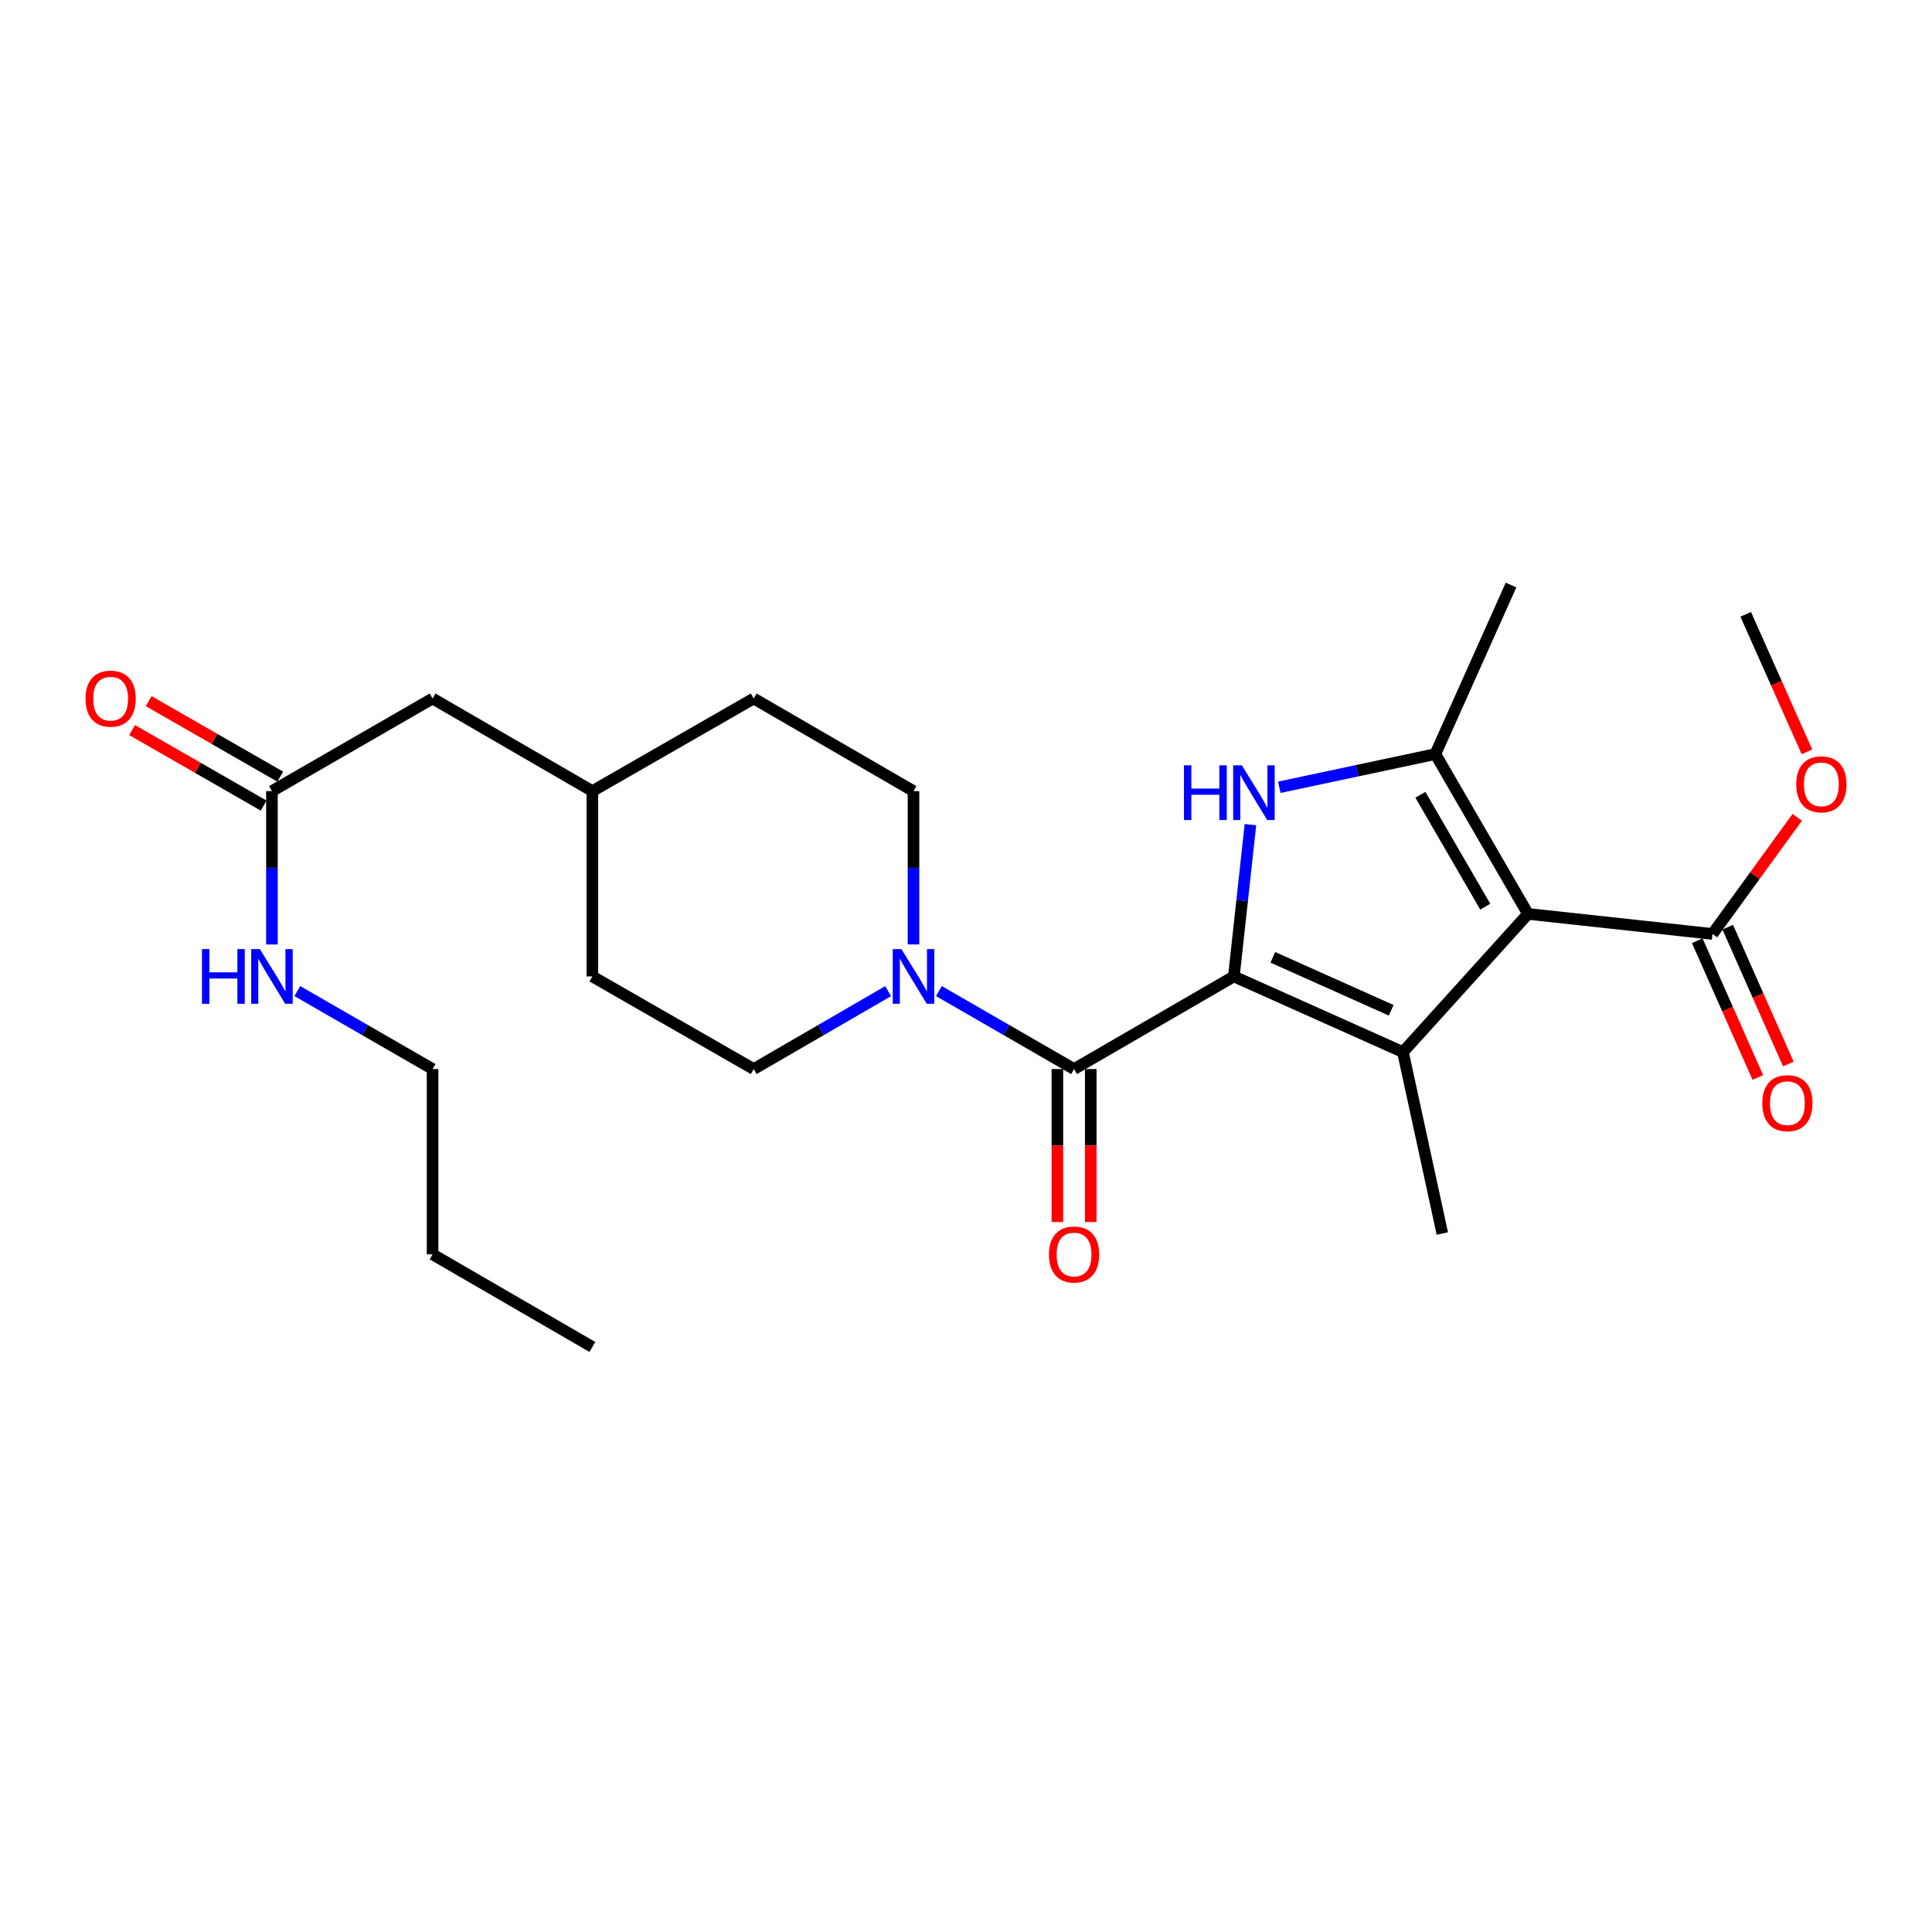 <?xml version='1.0' encoding='iso-8859-1'?>
<svg version='1.1' baseProfile='full'
              xmlns='http://www.w3.org/2000/svg'
                      xmlns:rdkit='http://www.rdkit.org/xml'
                      xmlns:xlink='http://www.w3.org/1999/xlink'
                  xml:space='preserve'
width='1000px' height='1000px' viewBox='0 0 1000 1000'>
<!-- END OF HEADER -->
<rect style='opacity:1.0;fill:#FFFFFF;stroke:none' width='1000' height='1000' x='0' y='0'> </rect>
<path class='bond-1' d='M 638.645,505.4 L 726.158,544.553' style='fill:none;fill-rule:evenodd;stroke:#000000;stroke-width:6px;stroke-linecap:butt;stroke-linejoin:miter;stroke-opacity:1' />
<path class='bond-1' d='M 658.823,495.513 L 720.082,522.92' style='fill:none;fill-rule:evenodd;stroke:#000000;stroke-width:6px;stroke-linecap:butt;stroke-linejoin:miter;stroke-opacity:1' />
<path class='bond-2' d='M 638.645,505.4 L 642.935,466.121' style='fill:none;fill-rule:evenodd;stroke:#000000;stroke-width:6px;stroke-linecap:butt;stroke-linejoin:miter;stroke-opacity:1' />
<path class='bond-2' d='M 642.935,466.121 L 647.225,426.842' style='fill:none;fill-rule:evenodd;stroke:#0000FF;stroke-width:6px;stroke-linecap:butt;stroke-linejoin:miter;stroke-opacity:1' />
<path class='bond-4' d='M 638.645,505.4 L 555.938,553.338' style='fill:none;fill-rule:evenodd;stroke:#000000;stroke-width:6px;stroke-linecap:butt;stroke-linejoin:miter;stroke-opacity:1' />
<path class='bond-0' d='M 790.892,473.038 L 726.158,544.553' style='fill:none;fill-rule:evenodd;stroke:#000000;stroke-width:6px;stroke-linecap:butt;stroke-linejoin:miter;stroke-opacity:1' />
<path class='bond-6' d='M 790.892,473.038 L 886.385,483.407' style='fill:none;fill-rule:evenodd;stroke:#000000;stroke-width:6px;stroke-linecap:butt;stroke-linejoin:miter;stroke-opacity:1' />
<path class='bond-25' d='M 790.892,473.038 L 742.934,390.311' style='fill:none;fill-rule:evenodd;stroke:#000000;stroke-width:6px;stroke-linecap:butt;stroke-linejoin:miter;stroke-opacity:1' />
<path class='bond-25' d='M 768.762,469.288 L 735.191,411.379' style='fill:none;fill-rule:evenodd;stroke:#000000;stroke-width:6px;stroke-linecap:butt;stroke-linejoin:miter;stroke-opacity:1' />
<path class='bond-15' d='M 726.158,544.553 L 746.54,638.454' style='fill:none;fill-rule:evenodd;stroke:#000000;stroke-width:6px;stroke-linecap:butt;stroke-linejoin:miter;stroke-opacity:1' />
<path class='bond-3' d='M 662.173,407.495 L 702.554,398.903' style='fill:none;fill-rule:evenodd;stroke:#0000FF;stroke-width:6px;stroke-linecap:butt;stroke-linejoin:miter;stroke-opacity:1' />
<path class='bond-3' d='M 702.554,398.903 L 742.934,390.311' style='fill:none;fill-rule:evenodd;stroke:#000000;stroke-width:6px;stroke-linecap:butt;stroke-linejoin:miter;stroke-opacity:1' />
<path class='bond-17' d='M 742.934,390.311 L 782.106,302.817' style='fill:none;fill-rule:evenodd;stroke:#000000;stroke-width:6px;stroke-linecap:butt;stroke-linejoin:miter;stroke-opacity:1' />
<path class='bond-5' d='M 555.938,553.338 L 520.952,533.158' style='fill:none;fill-rule:evenodd;stroke:#000000;stroke-width:6px;stroke-linecap:butt;stroke-linejoin:miter;stroke-opacity:1' />
<path class='bond-5' d='M 520.952,533.158 L 485.966,512.978' style='fill:none;fill-rule:evenodd;stroke:#0000FF;stroke-width:6px;stroke-linecap:butt;stroke-linejoin:miter;stroke-opacity:1' />
<path class='bond-8' d='M 547.305,553.338 L 547.305,592.932' style='fill:none;fill-rule:evenodd;stroke:#000000;stroke-width:6px;stroke-linecap:butt;stroke-linejoin:miter;stroke-opacity:1' />
<path class='bond-8' d='M 547.305,592.932 L 547.305,632.526' style='fill:none;fill-rule:evenodd;stroke:#FF0000;stroke-width:6px;stroke-linecap:butt;stroke-linejoin:miter;stroke-opacity:1' />
<path class='bond-8' d='M 564.57,553.338 L 564.57,592.932' style='fill:none;fill-rule:evenodd;stroke:#000000;stroke-width:6px;stroke-linecap:butt;stroke-linejoin:miter;stroke-opacity:1' />
<path class='bond-8' d='M 564.57,592.932 L 564.57,632.526' style='fill:none;fill-rule:evenodd;stroke:#FF0000;stroke-width:6px;stroke-linecap:butt;stroke-linejoin:miter;stroke-opacity:1' />
<path class='bond-9' d='M 472.827,488.842 L 472.827,449.163' style='fill:none;fill-rule:evenodd;stroke:#0000FF;stroke-width:6px;stroke-linecap:butt;stroke-linejoin:miter;stroke-opacity:1' />
<path class='bond-9' d='M 472.827,449.163 L 472.827,409.485' style='fill:none;fill-rule:evenodd;stroke:#000000;stroke-width:6px;stroke-linecap:butt;stroke-linejoin:miter;stroke-opacity:1' />
<path class='bond-10' d='M 459.697,513.01 L 424.908,533.174' style='fill:none;fill-rule:evenodd;stroke:#0000FF;stroke-width:6px;stroke-linecap:butt;stroke-linejoin:miter;stroke-opacity:1' />
<path class='bond-10' d='M 424.908,533.174 L 390.12,553.338' style='fill:none;fill-rule:evenodd;stroke:#000000;stroke-width:6px;stroke-linecap:butt;stroke-linejoin:miter;stroke-opacity:1' />
<path class='bond-11' d='M 878.492,486.903 L 894.175,522.303' style='fill:none;fill-rule:evenodd;stroke:#000000;stroke-width:6px;stroke-linecap:butt;stroke-linejoin:miter;stroke-opacity:1' />
<path class='bond-11' d='M 894.175,522.303 L 909.857,557.703' style='fill:none;fill-rule:evenodd;stroke:#FF0000;stroke-width:6px;stroke-linecap:butt;stroke-linejoin:miter;stroke-opacity:1' />
<path class='bond-11' d='M 894.277,479.91 L 909.96,515.31' style='fill:none;fill-rule:evenodd;stroke:#000000;stroke-width:6px;stroke-linecap:butt;stroke-linejoin:miter;stroke-opacity:1' />
<path class='bond-11' d='M 909.96,515.31 L 925.642,550.71' style='fill:none;fill-rule:evenodd;stroke:#FF0000;stroke-width:6px;stroke-linecap:butt;stroke-linejoin:miter;stroke-opacity:1' />
<path class='bond-16' d='M 886.385,483.407 L 908.324,453.225' style='fill:none;fill-rule:evenodd;stroke:#000000;stroke-width:6px;stroke-linecap:butt;stroke-linejoin:miter;stroke-opacity:1' />
<path class='bond-16' d='M 908.324,453.225 L 930.264,423.044' style='fill:none;fill-rule:evenodd;stroke:#FF0000;stroke-width:6px;stroke-linecap:butt;stroke-linejoin:miter;stroke-opacity:1' />
<path class='bond-7' d='M 140.759,409.485 L 223.898,361.546' style='fill:none;fill-rule:evenodd;stroke:#000000;stroke-width:6px;stroke-linecap:butt;stroke-linejoin:miter;stroke-opacity:1' />
<path class='bond-12' d='M 145.057,401.999 L 111.014,382.452' style='fill:none;fill-rule:evenodd;stroke:#000000;stroke-width:6px;stroke-linecap:butt;stroke-linejoin:miter;stroke-opacity:1' />
<path class='bond-12' d='M 111.014,382.452 L 76.97,362.906' style='fill:none;fill-rule:evenodd;stroke:#FF0000;stroke-width:6px;stroke-linecap:butt;stroke-linejoin:miter;stroke-opacity:1' />
<path class='bond-12' d='M 136.461,416.971 L 102.417,397.425' style='fill:none;fill-rule:evenodd;stroke:#000000;stroke-width:6px;stroke-linecap:butt;stroke-linejoin:miter;stroke-opacity:1' />
<path class='bond-12' d='M 102.417,397.425 L 68.374,377.879' style='fill:none;fill-rule:evenodd;stroke:#FF0000;stroke-width:6px;stroke-linecap:butt;stroke-linejoin:miter;stroke-opacity:1' />
<path class='bond-13' d='M 140.759,409.485 L 140.759,449.163' style='fill:none;fill-rule:evenodd;stroke:#000000;stroke-width:6px;stroke-linecap:butt;stroke-linejoin:miter;stroke-opacity:1' />
<path class='bond-13' d='M 140.759,449.163 L 140.759,488.842' style='fill:none;fill-rule:evenodd;stroke:#0000FF;stroke-width:6px;stroke-linecap:butt;stroke-linejoin:miter;stroke-opacity:1' />
<path class='bond-18' d='M 472.827,409.485 L 390.12,361.546' style='fill:none;fill-rule:evenodd;stroke:#000000;stroke-width:6px;stroke-linecap:butt;stroke-linejoin:miter;stroke-opacity:1' />
<path class='bond-19' d='M 390.12,553.338 L 306.606,505.4' style='fill:none;fill-rule:evenodd;stroke:#000000;stroke-width:6px;stroke-linecap:butt;stroke-linejoin:miter;stroke-opacity:1' />
<path class='bond-21' d='M 153.898,512.976 L 188.898,533.157' style='fill:none;fill-rule:evenodd;stroke:#0000FF;stroke-width:6px;stroke-linecap:butt;stroke-linejoin:miter;stroke-opacity:1' />
<path class='bond-21' d='M 188.898,533.157 L 223.898,553.338' style='fill:none;fill-rule:evenodd;stroke:#000000;stroke-width:6px;stroke-linecap:butt;stroke-linejoin:miter;stroke-opacity:1' />
<path class='bond-14' d='M 223.898,361.546 L 306.606,409.485' style='fill:none;fill-rule:evenodd;stroke:#000000;stroke-width:6px;stroke-linecap:butt;stroke-linejoin:miter;stroke-opacity:1' />
<path class='bond-22' d='M 935.284,389.162 L 919.428,353.572' style='fill:none;fill-rule:evenodd;stroke:#FF0000;stroke-width:6px;stroke-linecap:butt;stroke-linejoin:miter;stroke-opacity:1' />
<path class='bond-22' d='M 919.428,353.572 L 903.573,317.982' style='fill:none;fill-rule:evenodd;stroke:#000000;stroke-width:6px;stroke-linecap:butt;stroke-linejoin:miter;stroke-opacity:1' />
<path class='bond-26' d='M 390.12,361.546 L 306.606,409.485' style='fill:none;fill-rule:evenodd;stroke:#000000;stroke-width:6px;stroke-linecap:butt;stroke-linejoin:miter;stroke-opacity:1' />
<path class='bond-20' d='M 306.606,505.4 L 306.606,409.485' style='fill:none;fill-rule:evenodd;stroke:#000000;stroke-width:6px;stroke-linecap:butt;stroke-linejoin:miter;stroke-opacity:1' />
<path class='bond-23' d='M 223.898,553.338 L 223.898,649.244' style='fill:none;fill-rule:evenodd;stroke:#000000;stroke-width:6px;stroke-linecap:butt;stroke-linejoin:miter;stroke-opacity:1' />
<path class='bond-24' d='M 223.898,649.244 L 306.606,697.183' style='fill:none;fill-rule:evenodd;stroke:#000000;stroke-width:6px;stroke-linecap:butt;stroke-linejoin:miter;stroke-opacity:1' />
<path  class='atom-3' d='M 612.813 396.13
L 616.653 396.13
L 616.653 408.17
L 631.133 408.17
L 631.133 396.13
L 634.973 396.13
L 634.973 424.45
L 631.133 424.45
L 631.133 411.37
L 616.653 411.37
L 616.653 424.45
L 612.813 424.45
L 612.813 396.13
' fill='#0000FF'/>
<path  class='atom-3' d='M 642.773 396.13
L 652.053 411.13
Q 652.973 412.61, 654.453 415.29
Q 655.933 417.97, 656.013 418.13
L 656.013 396.13
L 659.773 396.13
L 659.773 424.45
L 655.893 424.45
L 645.933 408.05
Q 644.773 406.13, 643.533 403.93
Q 642.333 401.73, 641.973 401.05
L 641.973 424.45
L 638.293 424.45
L 638.293 396.13
L 642.773 396.13
' fill='#0000FF'/>
<path  class='atom-6' d='M 466.567 491.24
L 475.847 506.24
Q 476.767 507.72, 478.247 510.4
Q 479.727 513.08, 479.807 513.24
L 479.807 491.24
L 483.567 491.24
L 483.567 519.56
L 479.687 519.56
L 469.727 503.16
Q 468.567 501.24, 467.327 499.04
Q 466.127 496.84, 465.767 496.16
L 465.767 519.56
L 462.087 519.56
L 462.087 491.24
L 466.567 491.24
' fill='#0000FF'/>
<path  class='atom-9' d='M 542.938 649.324
Q 542.938 642.524, 546.298 638.724
Q 549.658 634.924, 555.938 634.924
Q 562.218 634.924, 565.578 638.724
Q 568.938 642.524, 568.938 649.324
Q 568.938 656.204, 565.538 660.124
Q 562.138 664.004, 555.938 664.004
Q 549.698 664.004, 546.298 660.124
Q 542.938 656.244, 542.938 649.324
M 555.938 660.804
Q 560.258 660.804, 562.578 657.924
Q 564.938 655.004, 564.938 649.324
Q 564.938 643.764, 562.578 640.964
Q 560.258 638.124, 555.938 638.124
Q 551.618 638.124, 549.258 640.924
Q 546.938 643.724, 546.938 649.324
Q 546.938 655.044, 549.258 657.924
Q 551.618 660.804, 555.938 660.804
' fill='#FF0000'/>
<path  class='atom-12' d='M 912.154 571
Q 912.154 564.2, 915.514 560.4
Q 918.874 556.6, 925.154 556.6
Q 931.434 556.6, 934.794 560.4
Q 938.154 564.2, 938.154 571
Q 938.154 577.88, 934.754 581.8
Q 931.354 585.68, 925.154 585.68
Q 918.914 585.68, 915.514 581.8
Q 912.154 577.92, 912.154 571
M 925.154 582.48
Q 929.474 582.48, 931.794 579.6
Q 934.154 576.68, 934.154 571
Q 934.154 565.44, 931.794 562.64
Q 929.474 559.8, 925.154 559.8
Q 920.834 559.8, 918.474 562.6
Q 916.154 565.4, 916.154 571
Q 916.154 576.72, 918.474 579.6
Q 920.834 582.48, 925.154 582.48
' fill='#FF0000'/>
<path  class='atom-13' d='M 44.265 361.626
Q 44.265 354.826, 47.625 351.026
Q 50.985 347.226, 57.265 347.226
Q 63.545 347.226, 66.905 351.026
Q 70.265 354.826, 70.265 361.626
Q 70.265 368.506, 66.865 372.426
Q 63.465 376.306, 57.265 376.306
Q 51.025 376.306, 47.625 372.426
Q 44.265 368.546, 44.265 361.626
M 57.265 373.106
Q 61.585 373.106, 63.905 370.226
Q 66.265 367.306, 66.265 361.626
Q 66.265 356.066, 63.905 353.266
Q 61.585 350.426, 57.265 350.426
Q 52.945 350.426, 50.585 353.226
Q 48.265 356.026, 48.265 361.626
Q 48.265 367.346, 50.585 370.226
Q 52.945 373.106, 57.265 373.106
' fill='#FF0000'/>
<path  class='atom-14' d='M 104.539 491.24
L 108.379 491.24
L 108.379 503.28
L 122.859 503.28
L 122.859 491.24
L 126.699 491.24
L 126.699 519.56
L 122.859 519.56
L 122.859 506.48
L 108.379 506.48
L 108.379 519.56
L 104.539 519.56
L 104.539 491.24
' fill='#0000FF'/>
<path  class='atom-14' d='M 134.499 491.24
L 143.779 506.24
Q 144.699 507.72, 146.179 510.4
Q 147.659 513.08, 147.739 513.24
L 147.739 491.24
L 151.499 491.24
L 151.499 519.56
L 147.619 519.56
L 137.659 503.16
Q 136.499 501.24, 135.259 499.04
Q 134.059 496.84, 133.699 496.16
L 133.699 519.56
L 130.019 519.56
L 130.019 491.24
L 134.499 491.24
' fill='#0000FF'/>
<path  class='atom-17' d='M 929.735 405.968
Q 929.735 399.168, 933.095 395.368
Q 936.455 391.568, 942.735 391.568
Q 949.015 391.568, 952.375 395.368
Q 955.735 399.168, 955.735 405.968
Q 955.735 412.848, 952.335 416.768
Q 948.935 420.648, 942.735 420.648
Q 936.495 420.648, 933.095 416.768
Q 929.735 412.888, 929.735 405.968
M 942.735 417.448
Q 947.055 417.448, 949.375 414.568
Q 951.735 411.648, 951.735 405.968
Q 951.735 400.408, 949.375 397.608
Q 947.055 394.768, 942.735 394.768
Q 938.415 394.768, 936.055 397.568
Q 933.735 400.368, 933.735 405.968
Q 933.735 411.688, 936.055 414.568
Q 938.415 417.448, 942.735 417.448
' fill='#FF0000'/>
</svg>
